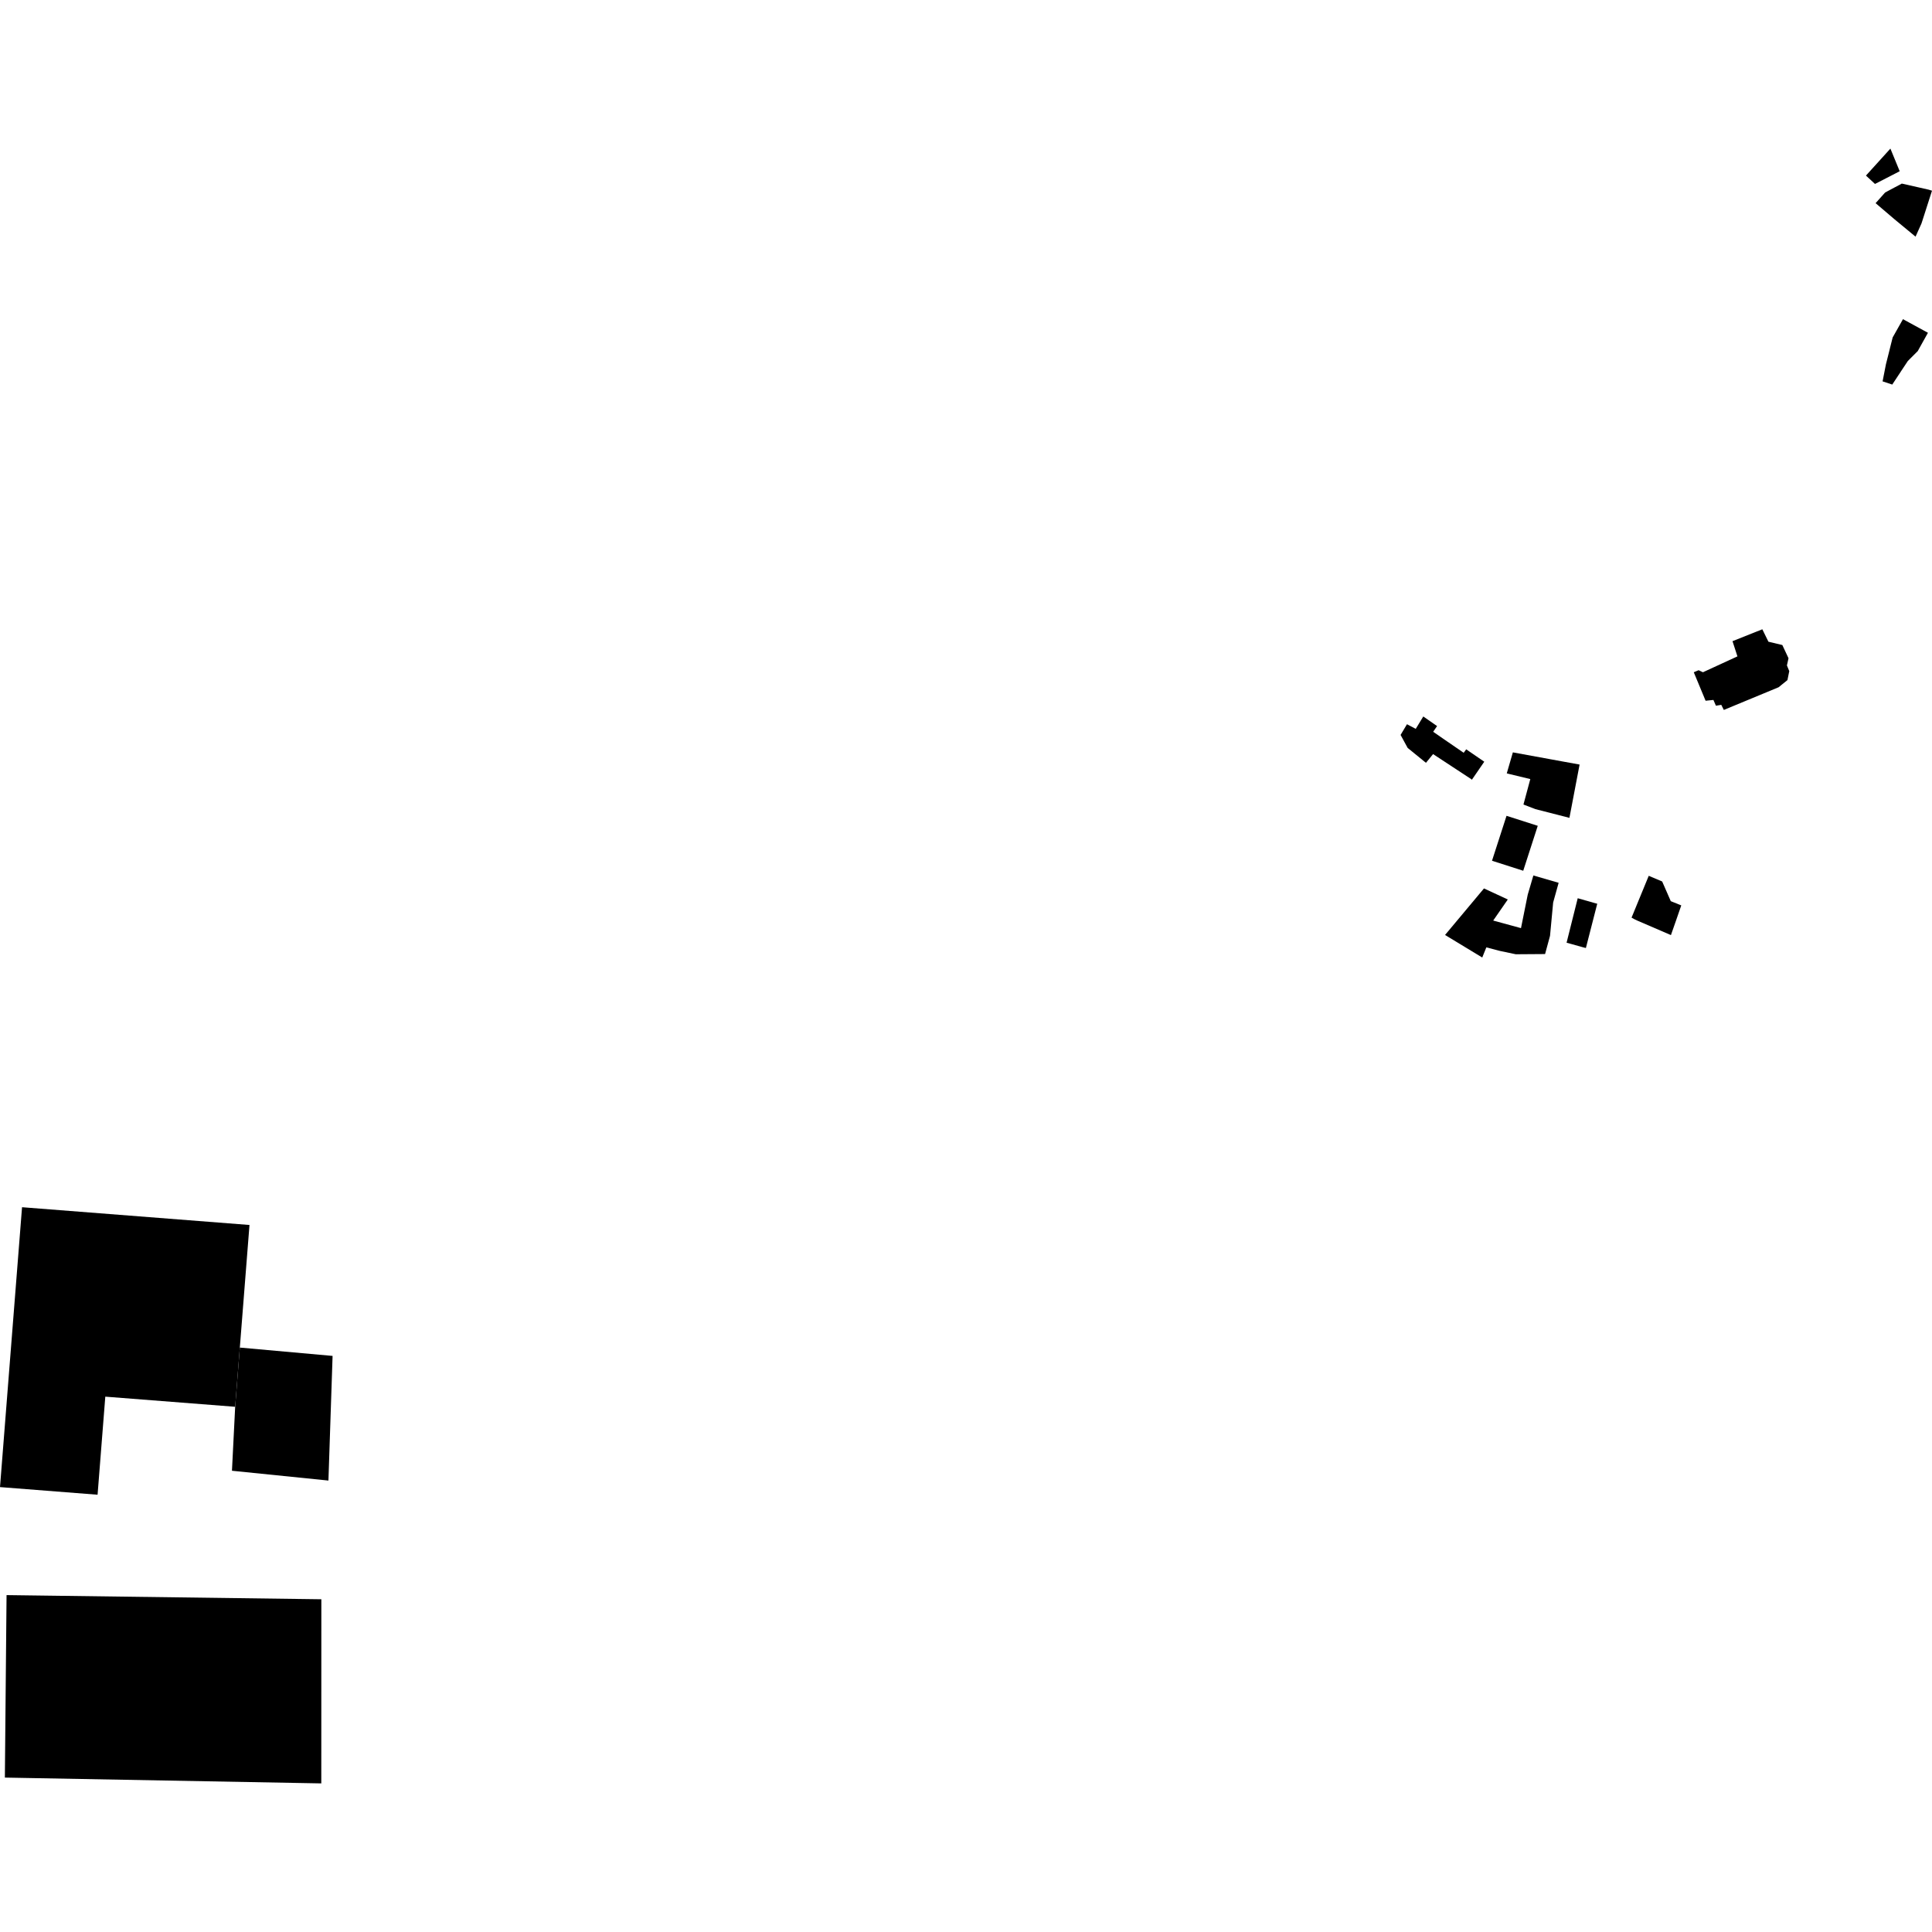 <?xml version="1.0" encoding="utf-8" standalone="no"?>
<!DOCTYPE svg PUBLIC "-//W3C//DTD SVG 1.1//EN"
  "http://www.w3.org/Graphics/SVG/1.1/DTD/svg11.dtd">
<!-- Created with matplotlib (https://matplotlib.org/) -->
<svg height="288pt" version="1.1" viewBox="0 0 288 288" width="288pt" xmlns="http://www.w3.org/2000/svg" xmlns:xlink="http://www.w3.org/1999/xlink">
 <defs>
  <style type="text/css">
*{stroke-linecap:butt;stroke-linejoin:round;}
  </style>
 </defs>
 <g id="figure_1">
  <g id="patch_1">
   <path d="M 0 288 
L 288 288 
L 288 0 
L 0 0 
z
" style="fill:none;opacity:0;"/>
  </g>
  <g id="axes_1">
   <g id="PatchCollection_1">
    <path clip-path="url(#pfa08018af0)" d="M 278.155 26.172 
L 279.809 24.349 
L 281.798 22.152 
L 282.493 23.841 
L 283.184 25.525 
L 281.284 26.506 
L 279.5 27.421 
L 278.155 26.172 
"/>
    <path clip-path="url(#pfa08018af0)" d="M 279.592 30.285 
L 281.006 28.703 
L 281.352 28.513 
L 283.502 27.367 
L 286.117 27.959 
L 287.49 28.27 
L 288 28.427 
L 286.537 32.988 
L 286.424 33.331 
L 285.547 35.278 
L 282.395 32.673 
L 279.592 30.285 
"/>
    <path clip-path="url(#pfa08018af0)" d="M 283.256 55.541 
L 282.075 57.327 
L 280.634 56.85 
L 281.134 54.296 
L 281.206 54.014 
L 281.669 52.178 
L 281.771 51.752 
L 282.135 50.304 
L 283.672 47.579 
L 287.396 49.607 
L 285.876 52.336 
L 284.705 53.506 
L 284.66 53.552 
L 284.397 53.816 
L 283.404 55.31 
L 283.256 55.541 
"/>
    <path clip-path="url(#pfa08018af0)" d="M 252.488 100.212 
L 253.21 99.907 
L 253.854 100.212 
L 258.996 97.845 
L 258.261 95.577 
L 262.708 93.807 
L 263.615 95.657 
L 265.689 96.153 
L 266.61 98.124 
L 266.373 99.193 
L 266.722 100.044 
L 266.451 101.381 
L 265.13 102.449 
L 256.968 105.829 
L 256.588 105.07 
L 255.79 105.2 
L 255.414 104.339 
L 254.25 104.459 
L 252.488 100.212 
"/>
    <path clip-path="url(#pfa08018af0)" d="M 208.783 109.556 
L 209.736 107.96 
L 211.043 108.65 
L 212.166 106.804 
L 214.223 108.234 
L 213.641 109.085 
L 215.195 110.159 
L 218.187 112.214 
L 218.358 111.987 
L 218.563 111.7 
L 221.257 113.547 
L 219.408 116.239 
L 219.336 116.16 
L 218.169 115.392 
L 216.615 114.374 
L 213.627 112.412 
L 212.565 113.711 
L 209.837 111.49 
L 208.783 109.556 
"/>
    <path clip-path="url(#pfa08018af0)" d="M 224.947 115.371 
L 224.612 115.283 
L 225.52 112.155 
L 231.377 113.226 
L 232.917 113.508 
L 235.467 113.971 
L 234.761 117.672 
L 233.952 121.915 
L 228.872 120.613 
L 227.099 119.928 
L 228.12 116.135 
L 224.947 115.371 
"/>
    <path clip-path="url(#pfa08018af0)" d="M 249.083 139.392 
L 244.006 137.203 
L 243.616 137.013 
L 243.212 136.786 
L 243.51 136.069 
L 244.137 134.538 
L 245.041 132.341 
L 245.775 130.555 
L 247.777 131.402 
L 249.06 134.335 
L 250.624 134.965 
L 249.847 137.209 
L 249.083 139.392 
"/>
    <path clip-path="url(#pfa08018af0)" d="M 215.411 139.375 
L 221.215 132.437 
L 224.765 134.085 
L 222.59 137.225 
L 226.732 138.355 
L 227.736 133.368 
L 228.576 130.505 
L 232.344 131.597 
L 231.526 134.535 
L 231.097 139.106 
L 231.059 139.504 
L 230.322 142.219 
L 225.95 142.25 
L 223.541 141.741 
L 221.565 141.222 
L 220.956 142.735 
L 215.411 139.375 
"/>
    <path clip-path="url(#pfa08018af0)" d="M 235.189 133.897 
L 237.694 134.61 
L 238.098 134.717 
L 236.406 141.318 
L 236.002 141.217 
L 233.527 140.527 
L 235.189 133.897 
"/>
    <path clip-path="url(#pfa08018af0)" d="M 47.903 238.399 
L 0.977 237.779 
L 0.726 264.982 
L 47.895 265.848 
L 47.903 238.399 
"/>
    <path clip-path="url(#pfa08018af0)" d="M 35.751 200.88 
L 49.578 202.124 
L 48.959 220.704 
L 34.578 219.242 
L 35.056 209.707 
L 35.751 200.88 
"/>
    <path clip-path="url(#pfa08018af0)" d="M 3.286 179.958 
L 0 221.678 
L 14.546 222.816 
L 15.697 208.197 
L 35.056 209.707 
L 35.751 200.88 
L 37.191 182.606 
L 3.286 179.958 
"/>
    <path clip-path="url(#pfa08018af0)" d="M 224.576 121.612 
L 222.411 128.31 
L 227.066 129.801 
L 229.231 123.102 
L 224.576 121.612 
"/>
   </g>
  </g>
 </g>
 <defs>
  <clipPath id="pfa08018af0">
   <rect height="243.696" width="288" x="0" y="22.152"/>
  </clipPath>
 </defs>
</svg>
